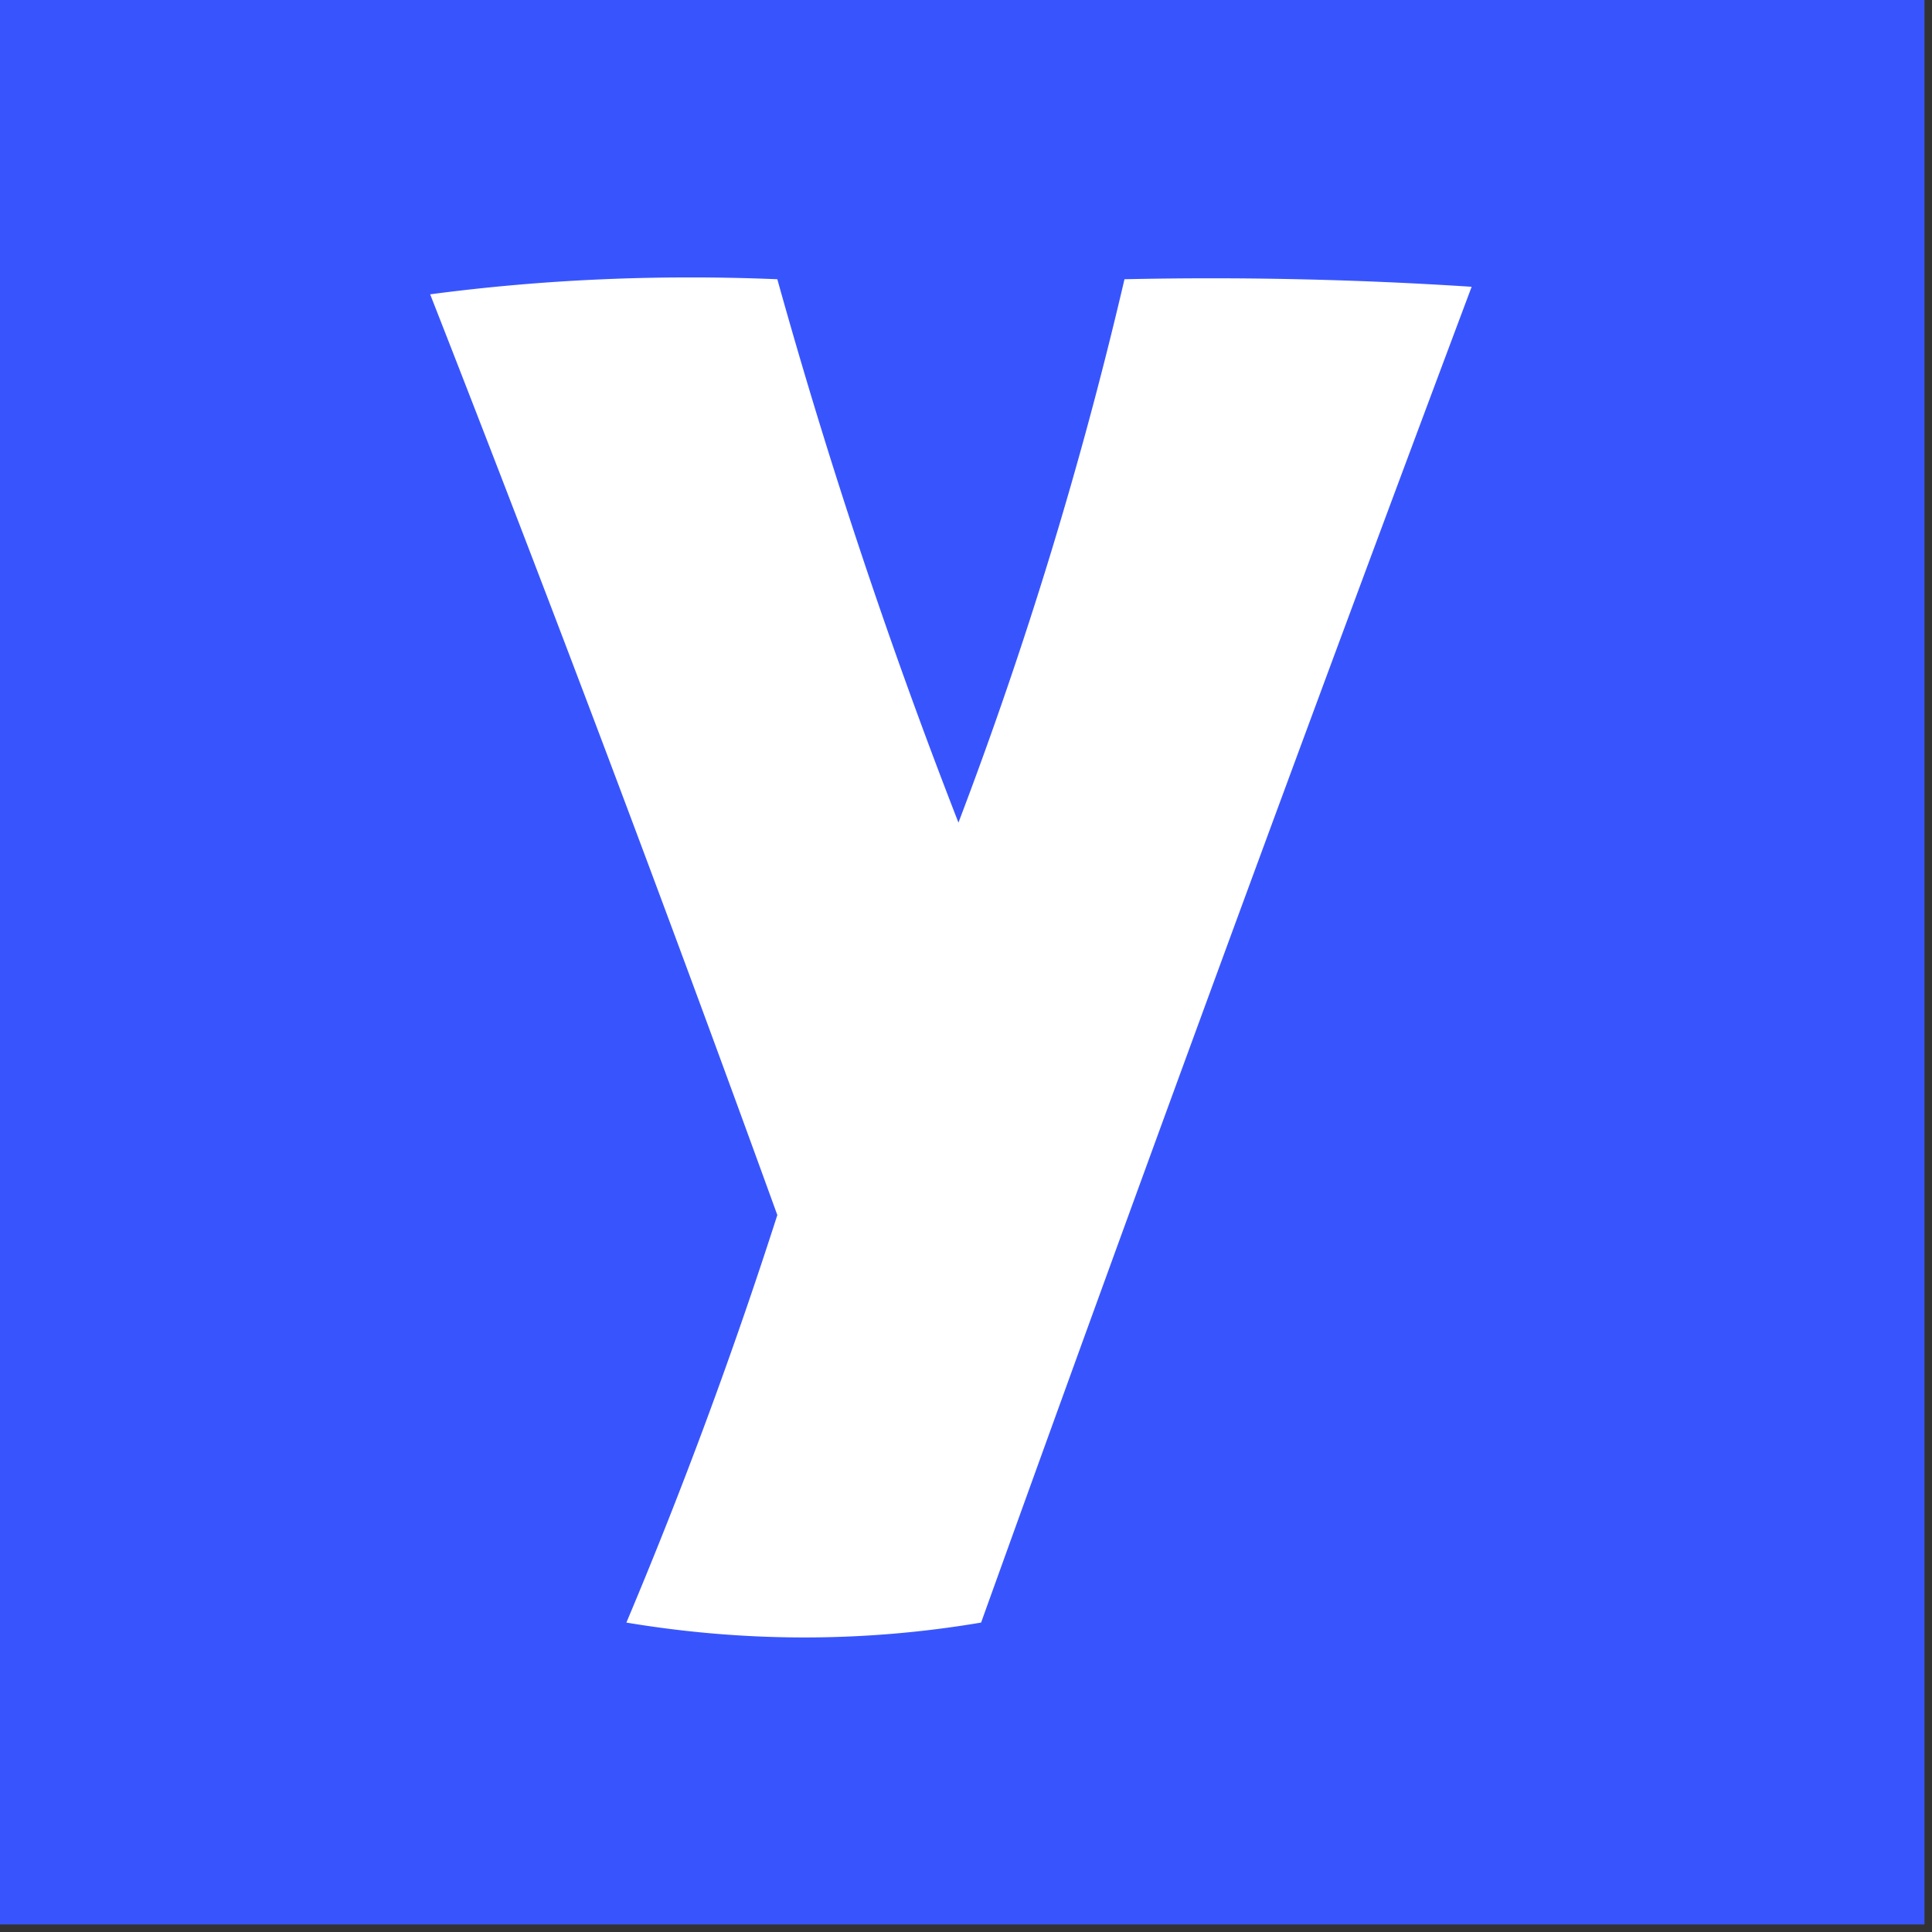 <svg xmlns="http://www.w3.org/2000/svg" width="128" height="128" style="shape-rendering:geometricPrecision;text-rendering:geometricPrecision;image-rendering:optimizeQuality;fill-rule:evenodd;clip-rule:evenodd"><rect width="100%" height="100%" fill="#333333" stroke="none"/><path style="opacity:1" fill="#3855fd" d="M-.5-.5h128v128H-.5V-.5z"/><path style="opacity:1" fill="#fefffe" d="M28.5 19.5c7.482-.992 15.148-1.325 23-1a379.73 379.73 0 0 0 12 36 280.21 280.21 0 0 0 11-36c7.674-.166 15.34 0 23 .5A6980.38 6980.38 0 0 0 65 107.5c-7.775 1.314-15.608 1.314-23.5 0a327.56 327.56 0 0 0 10-27 2540.753 2540.753 0 0 0-23-61z"/></svg>